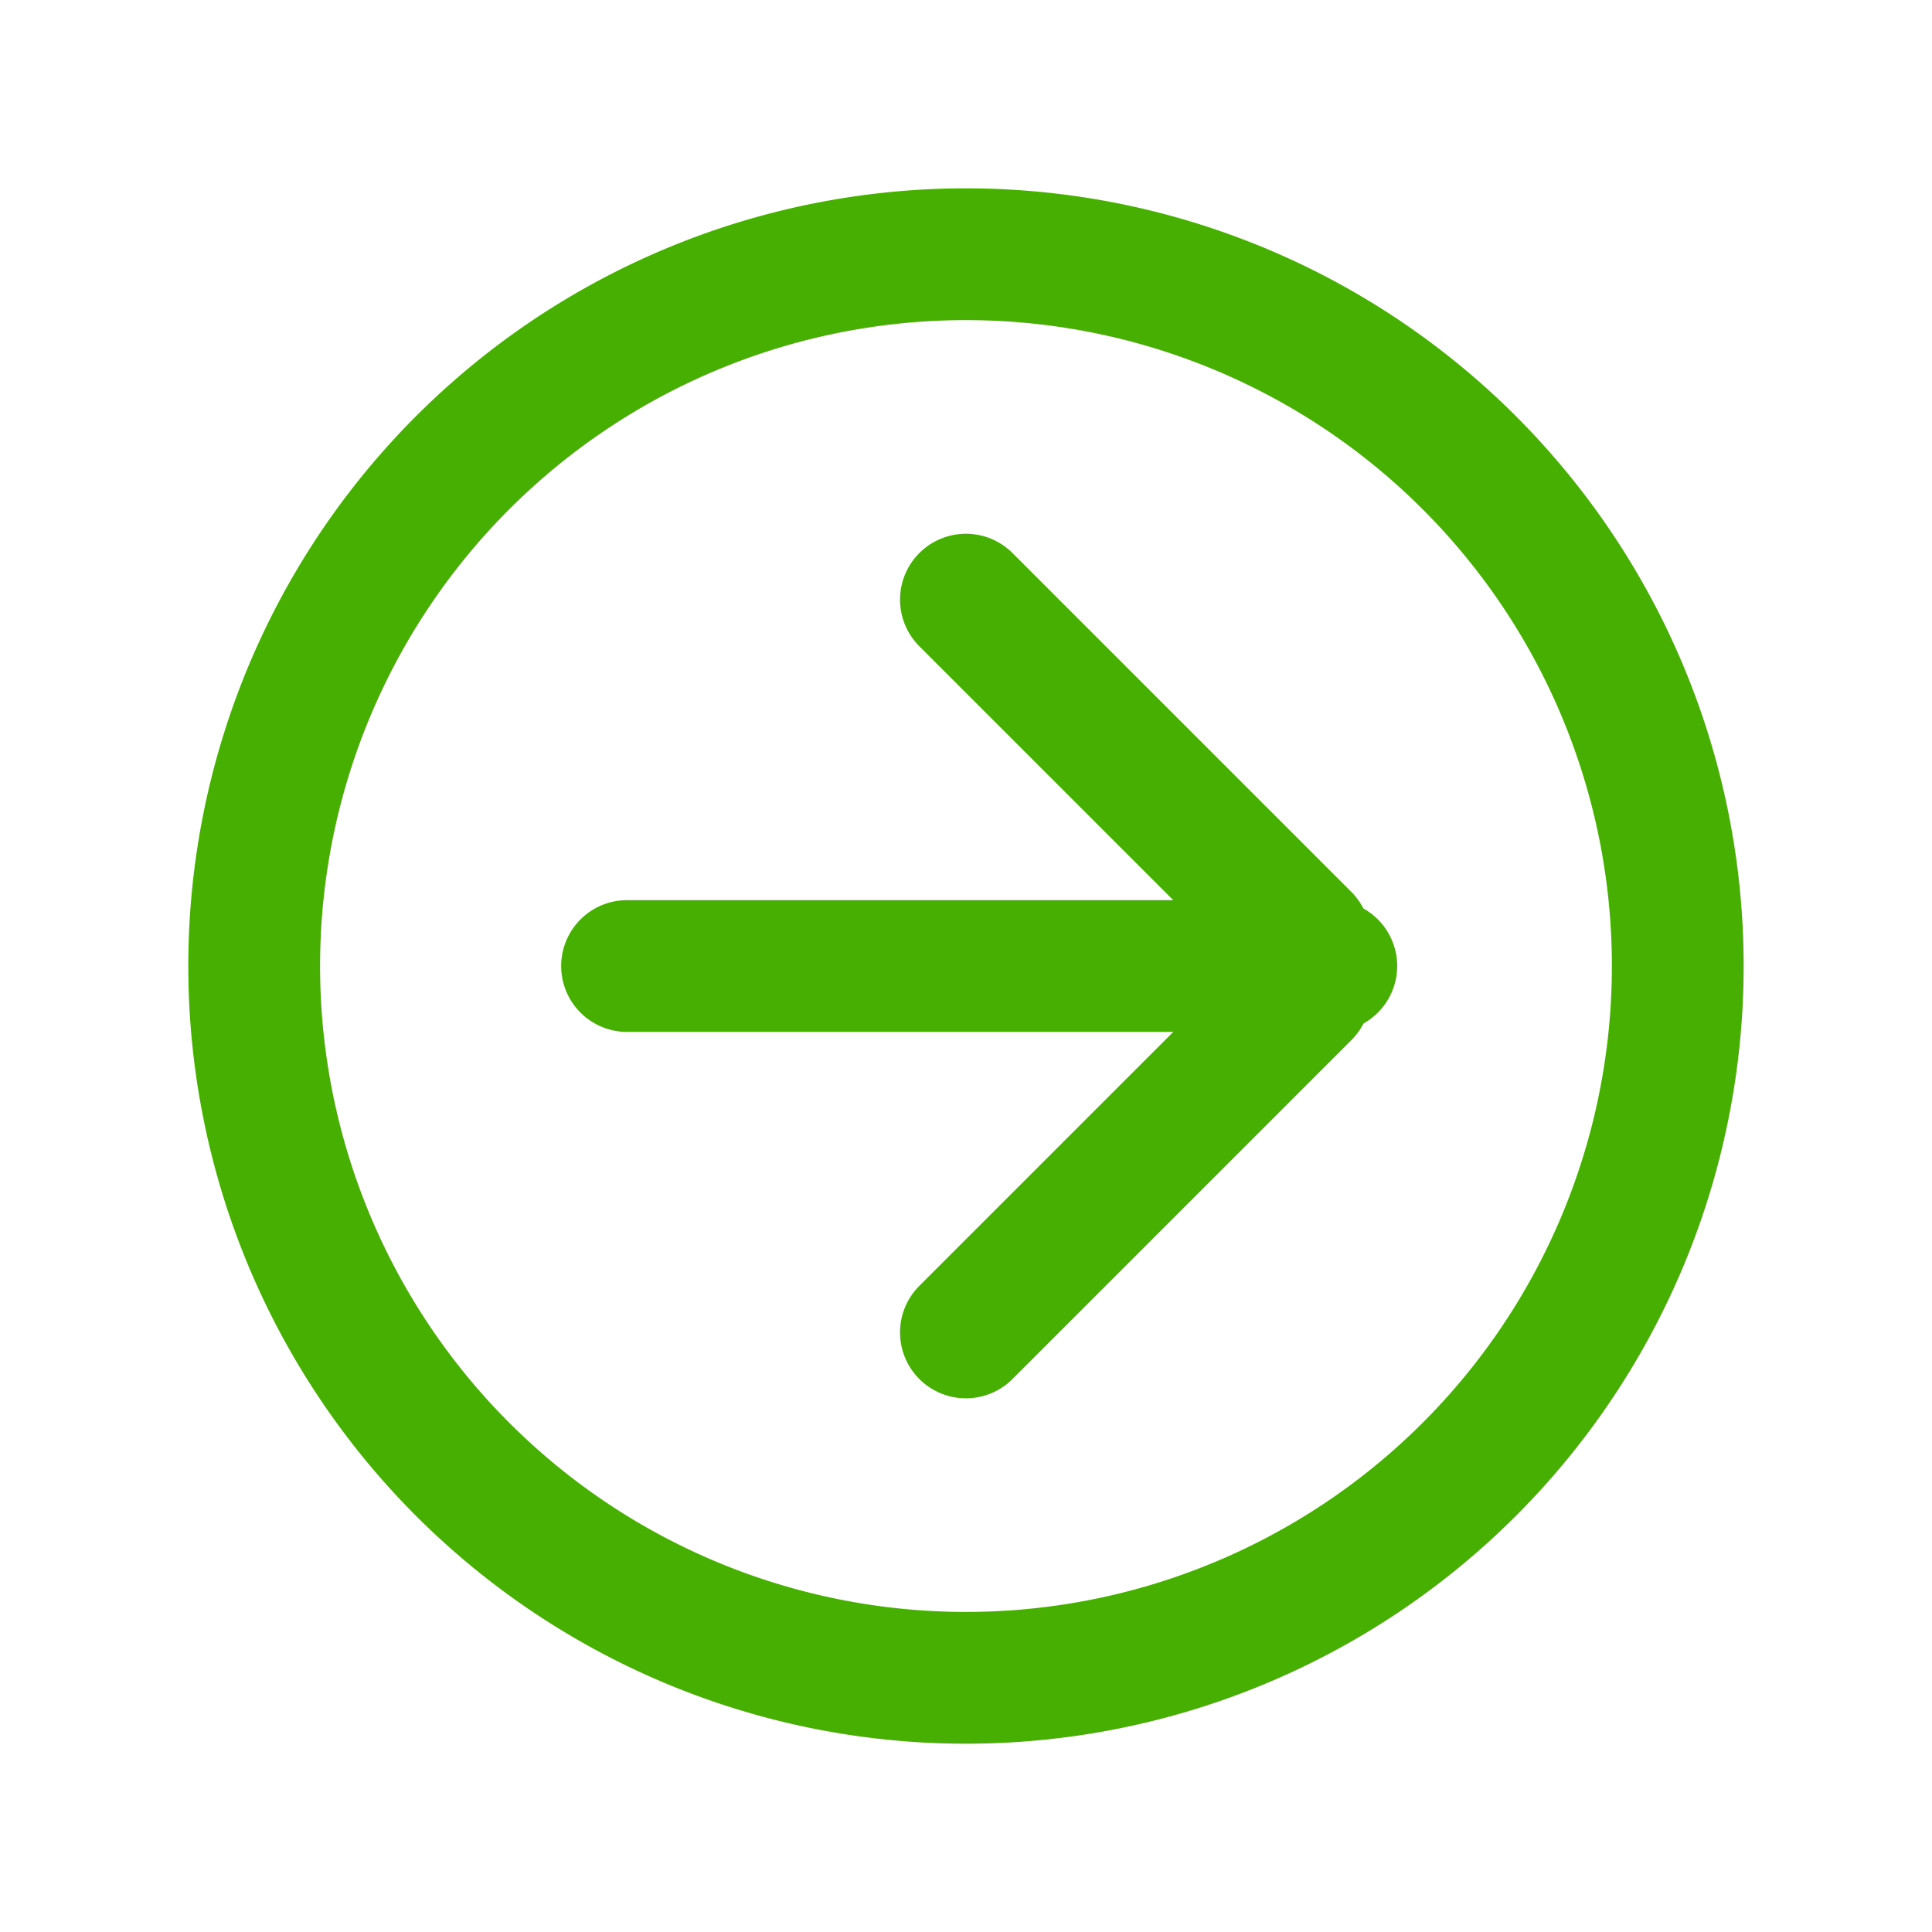 <svg xmlns="http://www.w3.org/2000/svg" width="51.319" height="51.319" viewBox="0 0 51.319 51.319">
  <g id="icon-right" transform="translate(-130.402 1857.643) rotate(-90)">
    <path id="パス_777" data-name="パス 777" d="M1806.324,130.4h51.319v51.319h-51.319Z" transform="translate(0 0)" fill="none"/>
    <path id="パス_778" data-name="パス 778" d="M1811.324,154.309a18.907,18.907,0,1,0,18.907-18.907,18.906,18.906,0,0,0-18.907,18.907" transform="translate(1.752 1.752)" fill="none" stroke="#47AF01" stroke-linecap="round" stroke-linejoin="round" stroke-width="3.5"/>
    <path id="パス_779" data-name="パス 779" d="M1819.657,150.4l2.814,2.814,6.19,6.19" transform="translate(2.593 5.659)" fill="none" stroke="#47AF01" stroke-linecap="round" stroke-linejoin="round" stroke-width="3.5"/>
    <path id="パス_780" data-name="パス 780" d="M1826.324,143.735v18.707" transform="translate(5.659 3.323)" fill="none" stroke="#47AF01" stroke-linecap="round" stroke-linejoin="round" stroke-width="3.5"/>
    <path id="パス_781" data-name="パス 781" d="M1835.326,150.4l-9,9" transform="translate(6.389 5.659)" fill="none" stroke="#47AF01" stroke-linecap="round" stroke-linejoin="round" stroke-width="3.5"/>
  </g>
</svg>
